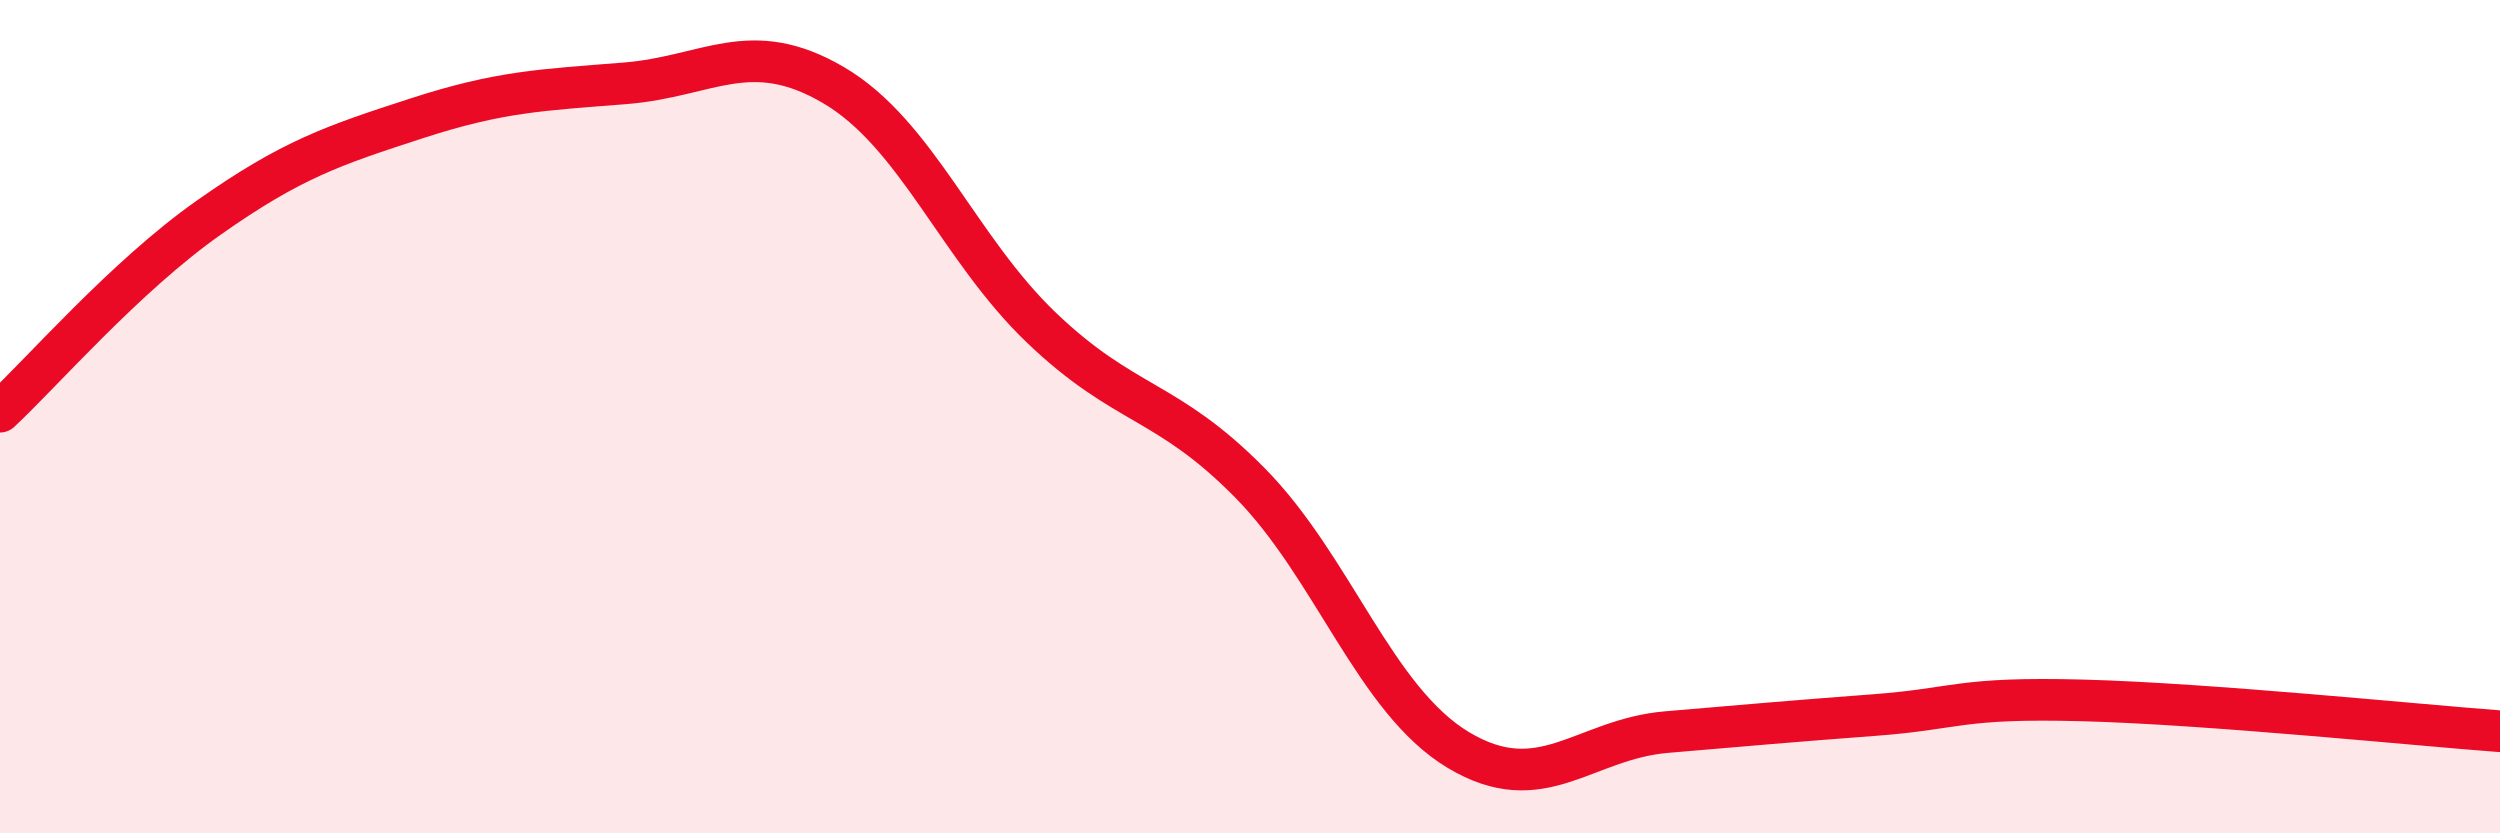
    <svg width="60" height="20" viewBox="0 0 60 20" xmlns="http://www.w3.org/2000/svg">
      <path
        d="M 0,9.88 C 1,8.95 3,6.64 5,5.23 C 7,3.82 8,3.49 10,2.84 C 12,2.19 13,2.16 15,2 C 17,1.84 18,0.87 20,2.04 C 22,3.21 23,5.96 25,7.87 C 27,9.78 28,9.56 30,11.59 C 32,13.62 33,16.8 35,18 C 37,19.2 38,17.74 40,17.57 C 42,17.4 43,17.31 45,17.16 C 47,17.01 47,16.73 50,16.81 C 53,16.89 58,17.4 60,17.55L60 20L0 20Z"
        fill="#EB0A25"
        opacity="0.1"
        stroke-linecap="round"
        stroke-linejoin="round"
      />
      <path
        d="M 0,9.88 C 1,8.95 3,6.64 5,5.23 C 7,3.82 8,3.49 10,2.84 C 12,2.19 13,2.16 15,2 C 17,1.84 18,0.87 20,2.04 C 22,3.21 23,5.96 25,7.87 C 27,9.78 28,9.56 30,11.59 C 32,13.62 33,16.8 35,18 C 37,19.2 38,17.74 40,17.57 C 42,17.4 43,17.31 45,17.16 C 47,17.01 47,16.73 50,16.81 C 53,16.89 58,17.4 60,17.55"
        stroke="#EB0A25"
        stroke-width="1"
        fill="none"
        stroke-linecap="round"
        stroke-linejoin="round"
      />
    </svg>
  